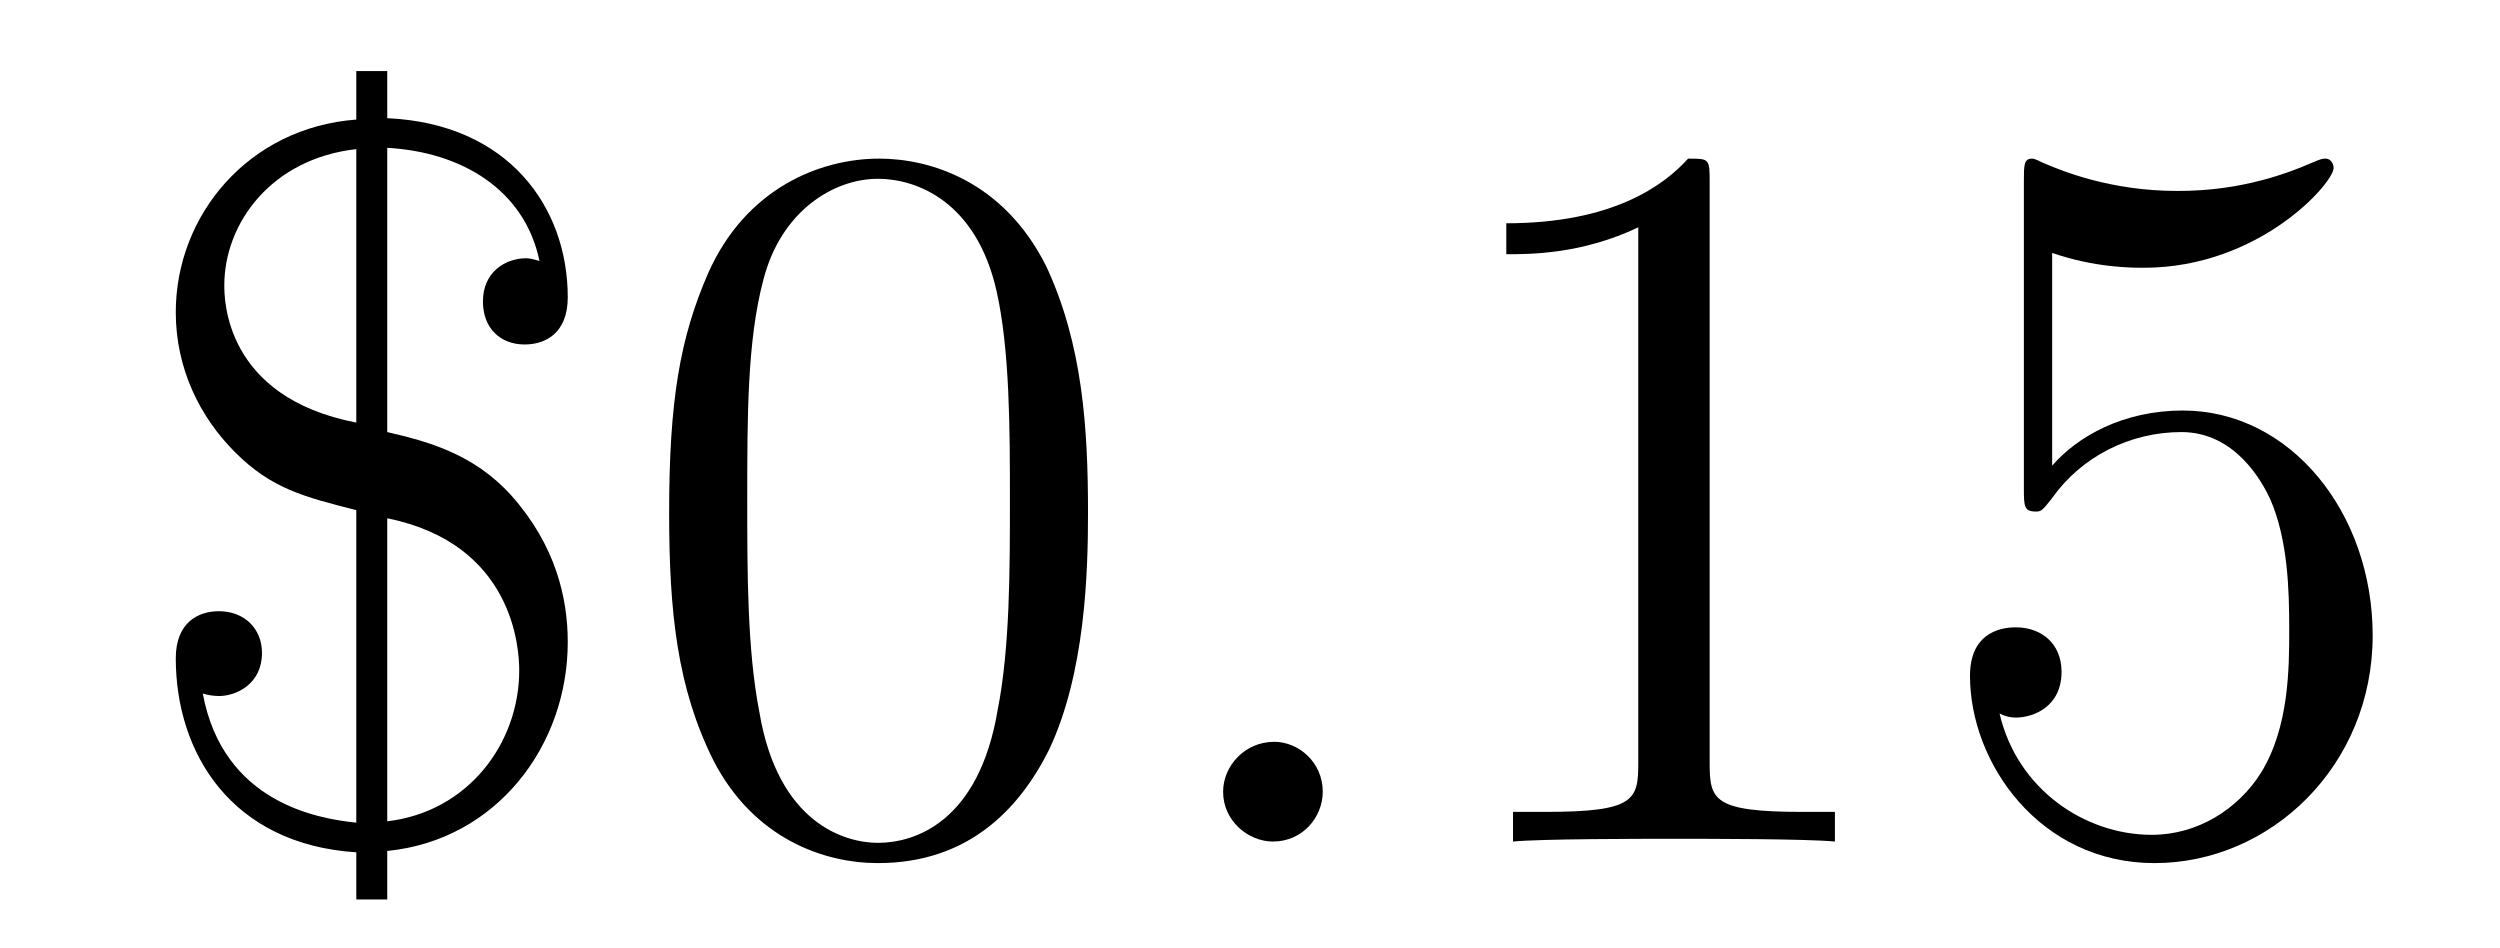<?xml version='1.0'?>
<!-- This file was generated by dvisvgm 1.9.2 -->
<svg height='11pt' version='1.1' viewBox='0 -11 29 11' width='29pt' xmlns='http://www.w3.org/2000/svg' xmlns:xlink='http://www.w3.org/1999/xlink'>
<g id='page1'>
<g transform='matrix(1 0 0 1 -127 653)'>
<path d='M131.492 -662.285C132.352 -662.238 133.086 -661.801 133.258 -660.973C133.148 -661.004 133.133 -661.004 133.102 -661.004C132.867 -661.004 132.602 -660.848 132.602 -660.504C132.602 -660.191 132.805 -660.004 133.086 -660.004C133.32 -660.004 133.586 -660.129 133.586 -660.551C133.586 -661.598 132.898 -662.566 131.492 -662.629V-663.176H131.133V-662.613C129.883 -662.52 129.039 -661.504 129.039 -660.379C129.039 -659.723 129.32 -659.16 129.727 -658.754C130.148 -658.332 130.523 -658.238 131.133 -658.082V-654.457C130.68 -654.504 129.586 -654.691 129.352 -655.957C129.383 -655.941 129.477 -655.926 129.539 -655.926C129.742 -655.926 130.039 -656.066 130.039 -656.426C130.039 -656.707 129.836 -656.91 129.539 -656.91C129.305 -656.91 129.039 -656.785 129.039 -656.363C129.039 -655.269 129.68 -654.207 131.133 -654.113V-653.566H131.492V-654.129C132.758 -654.254 133.586 -655.348 133.586 -656.551C133.586 -657.066 133.445 -657.676 132.93 -658.254C132.492 -658.738 131.961 -658.879 131.492 -658.988V-662.285ZM131.133 -659.098C129.602 -659.394 129.602 -660.535 129.602 -660.691C129.602 -661.41 130.148 -662.16 131.133 -662.27V-659.098ZM131.492 -657.988C132.961 -657.691 133.023 -656.473 133.023 -656.223C133.023 -655.379 132.43 -654.582 131.492 -654.473V-657.988ZM139.621 -658.051C139.621 -659.035 139.559 -660.004 139.137 -660.91C138.637 -661.91 137.777 -662.16 137.199 -662.16C136.512 -662.16 135.652 -661.816 135.215 -660.832C134.887 -660.082 134.762 -659.348 134.762 -658.051C134.762 -656.895 134.856 -656.019 135.277 -655.176C135.746 -654.27 136.559 -653.988 137.184 -653.988C138.231 -653.988 138.824 -654.613 139.168 -655.301C139.59 -656.191 139.621 -657.363 139.621 -658.051ZM137.184 -654.223C136.809 -654.223 136.027 -654.441 135.809 -655.738C135.668 -656.457 135.668 -657.363 135.668 -658.191C135.668 -659.176 135.668 -660.051 135.855 -660.754C136.059 -661.551 136.668 -661.926 137.184 -661.926C137.637 -661.926 138.324 -661.66 138.559 -660.629C138.715 -659.941 138.715 -659.004 138.715 -658.191C138.715 -657.395 138.715 -656.488 138.574 -655.77C138.355 -654.457 137.605 -654.223 137.184 -654.223ZM140.156 -654.238' fill-rule='evenodd'/>
<path d='M142.344 -654.816C142.344 -655.16 142.062 -655.395 141.781 -655.395C141.438 -655.395 141.188 -655.113 141.188 -654.816C141.188 -654.473 141.484 -654.238 141.766 -654.238C142.109 -654.238 142.344 -654.519 142.344 -654.816ZM143.394 -654.238' fill-rule='evenodd'/>
<path d='M146.832 -661.879C146.832 -662.16 146.832 -662.16 146.582 -662.16C146.301 -661.848 145.707 -661.41 144.473 -661.41V-661.051C144.754 -661.051 145.348 -661.051 146.004 -661.363V-655.16C146.004 -654.723 145.973 -654.582 144.926 -654.582H144.551V-654.238C144.879 -654.27 146.035 -654.27 146.426 -654.27C146.816 -654.27 147.957 -654.27 148.285 -654.238V-654.582H147.91C146.863 -654.582 146.832 -654.723 146.832 -655.16V-661.879ZM150.805 -661.066C151.305 -660.894 151.727 -660.894 151.867 -660.894C153.211 -660.894 154.07 -661.879 154.07 -662.051C154.07 -662.098 154.039 -662.16 153.977 -662.16C153.945 -662.16 153.93 -662.16 153.82 -662.113C153.148 -661.816 152.57 -661.785 152.258 -661.785C151.477 -661.785 150.914 -662.019 150.695 -662.113C150.602 -662.16 150.586 -662.16 150.57 -662.16C150.477 -662.16 150.477 -662.082 150.477 -661.895V-658.348C150.477 -658.129 150.477 -658.066 150.617 -658.066C150.68 -658.066 150.695 -658.082 150.805 -658.223C151.148 -658.707 151.711 -658.988 152.305 -658.988C152.93 -658.988 153.242 -658.41 153.336 -658.207C153.539 -657.738 153.555 -657.16 153.555 -656.707S153.555 -655.566 153.227 -655.035C152.961 -654.613 152.492 -654.316 151.961 -654.316C151.18 -654.316 150.398 -654.848 150.195 -655.723C150.258 -655.691 150.32 -655.676 150.383 -655.676C150.586 -655.676 150.914 -655.801 150.914 -656.207C150.914 -656.535 150.68 -656.723 150.383 -656.723C150.164 -656.723 149.852 -656.629 149.852 -656.16C149.852 -655.145 150.664 -653.988 151.992 -653.988C153.336 -653.988 154.523 -655.113 154.523 -656.629C154.523 -658.051 153.57 -659.238 152.32 -659.238C151.633 -659.238 151.102 -658.941 150.805 -658.598V-661.066ZM155.152 -654.238' fill-rule='evenodd'/>
</g>
</g>
</svg>
